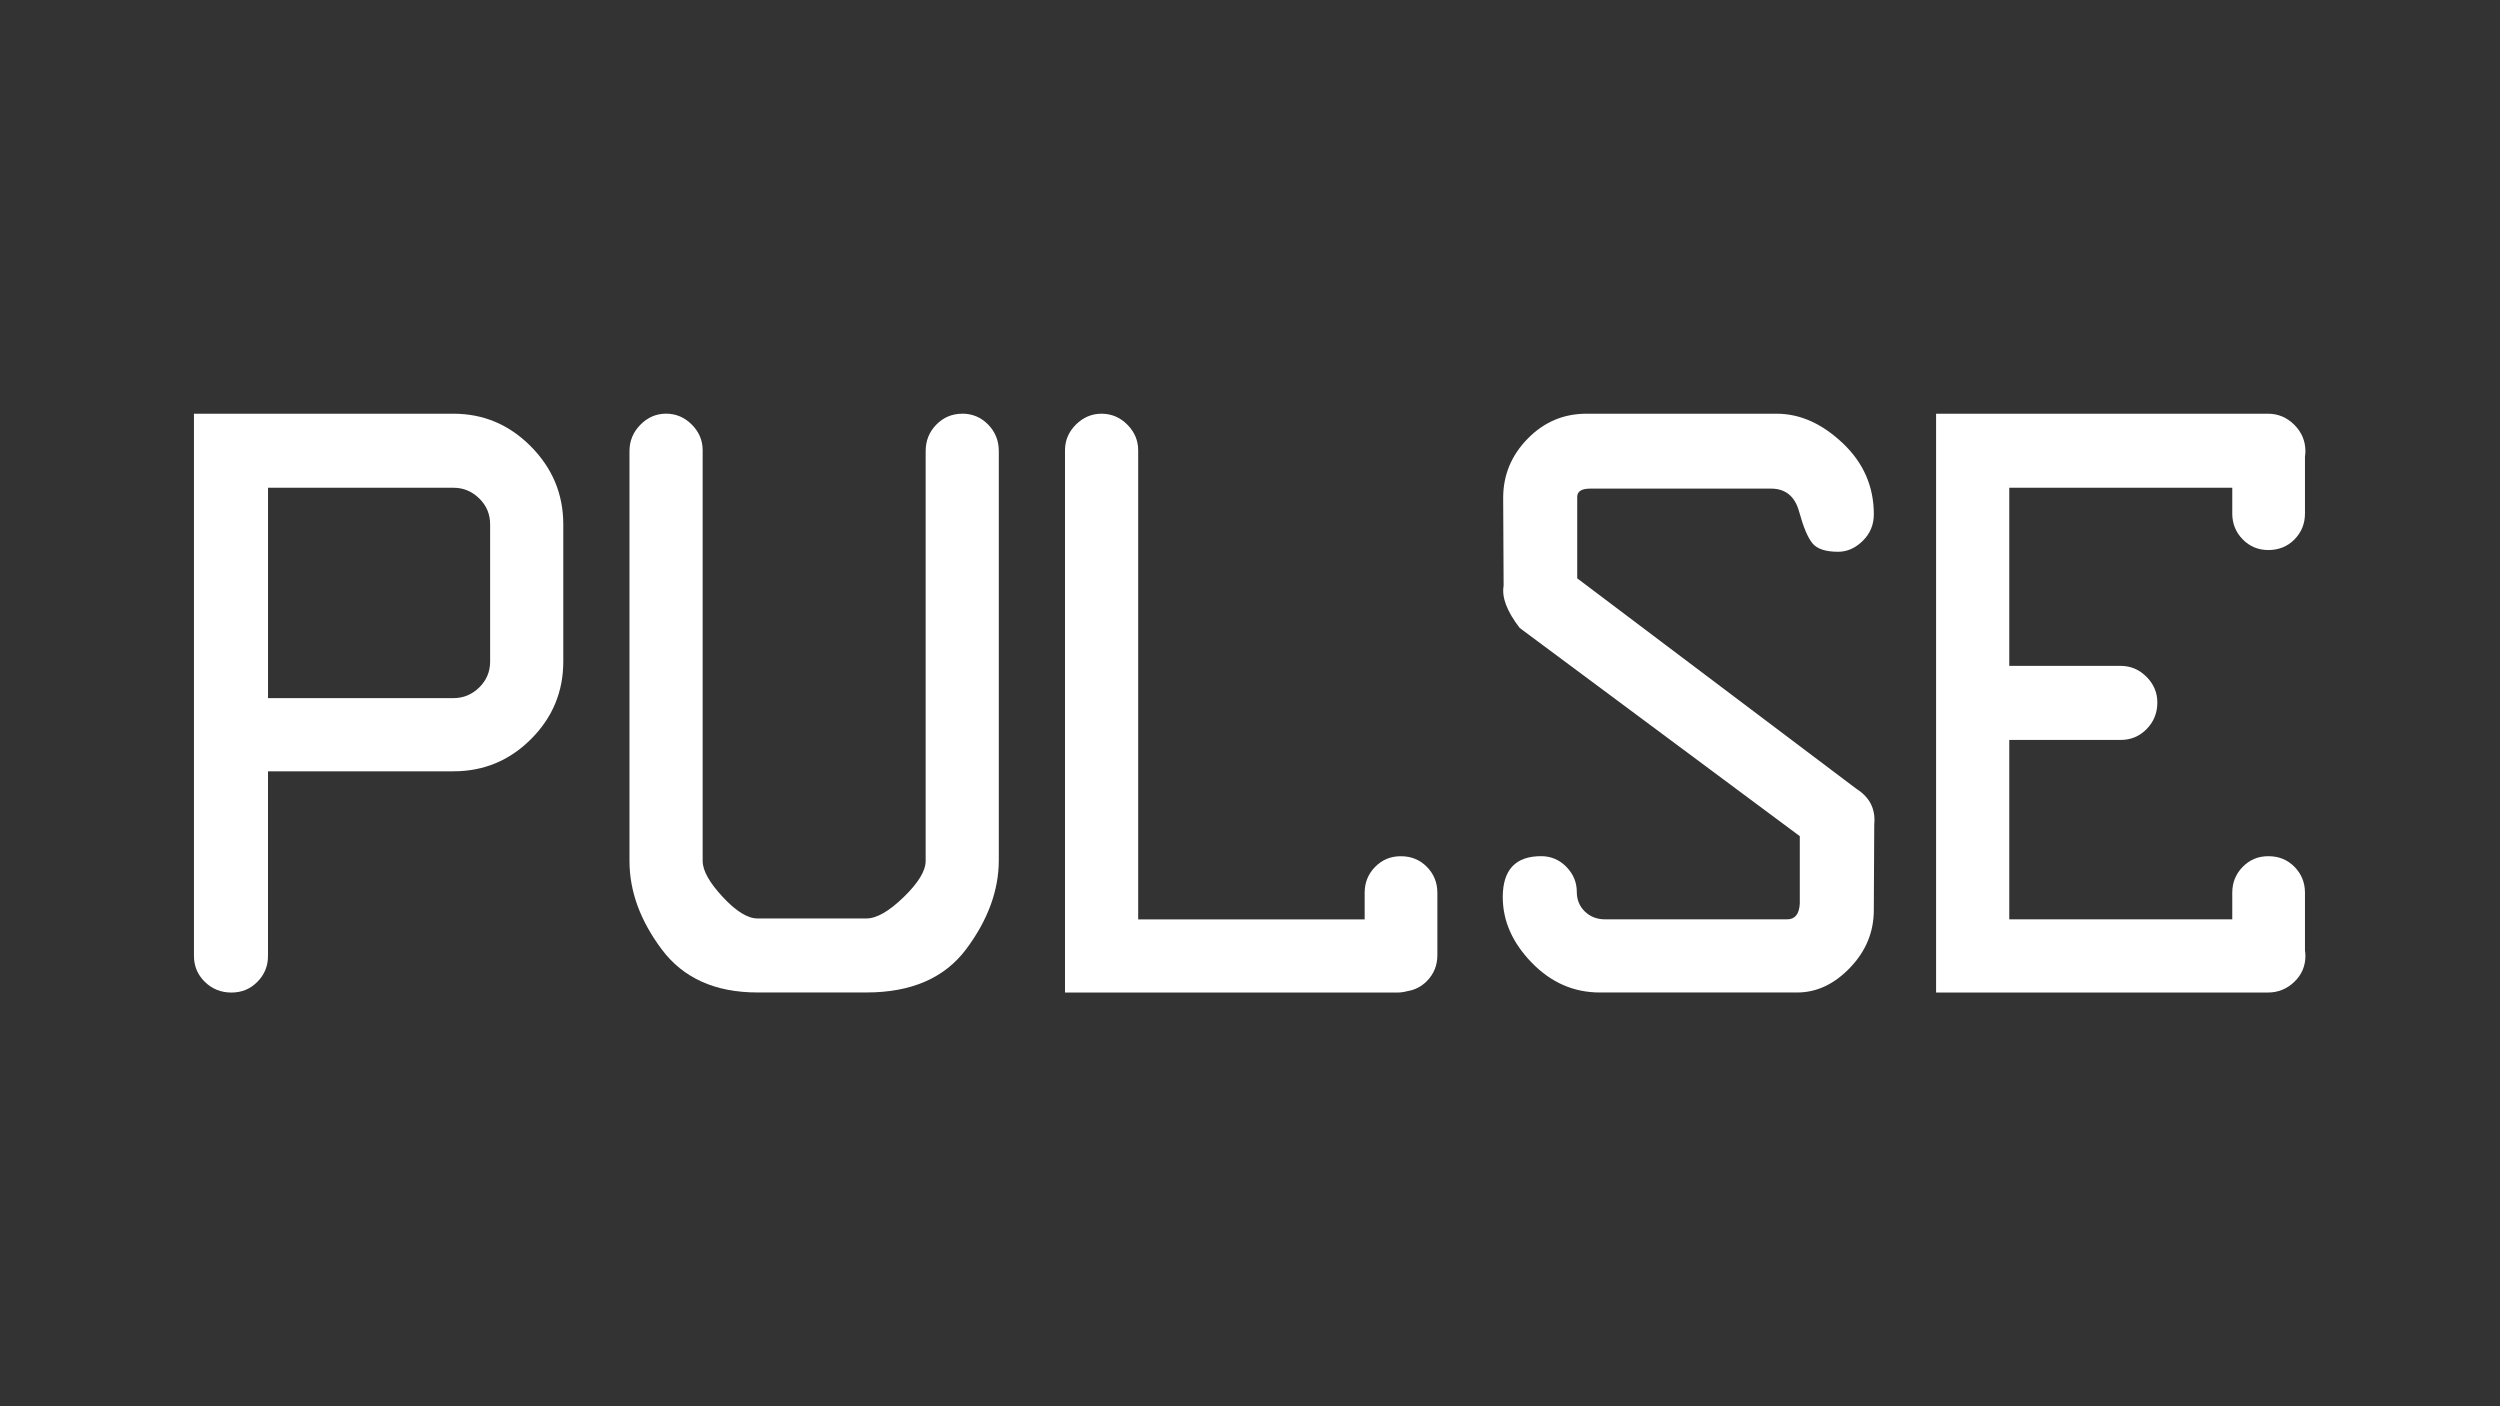<?xml version="1.0" encoding="UTF-8"?><svg id="Pulse" xmlns="http://www.w3.org/2000/svg" width="960" height="540" viewBox="0 0 960 540"><rect x="0" y="0" width="960" height="540" fill="#333333" stroke="none"/><path d="M174.16,158.87h-99.68v208.22c0,3.9,1.39,7.22,4.18,9.95,2.79,2.73,6.19,4.1,10.2,4.1s7.22-1.36,9.95-4.1c2.73-2.73,4.1-6.05,4.1-9.95v-70.91h71.24c11.59,0,21.52-4.12,29.77-12.38,8.25-8.25,12.38-18.17,12.38-29.77v-52.68c0-11.59-4.16-21.57-12.46-29.94-8.31-8.36-18.2-12.54-29.69-12.54ZM188.21,254.03c0,3.9-1.4,7.22-4.18,9.95-2.79,2.73-6.08,4.1-9.87,4.1h-71.24v-80.78h71.24c3.79,0,7.08,1.37,9.87,4.1,2.79,2.73,4.18,6.05,4.18,9.95v52.68Z" style="fill:#fff; stroke-width:0px;"/><path d="M885.11,342.83c0-3.9-1.34-7.22-4.01-9.95-2.68-2.73-6.02-4.1-10.03-4.1s-7.19,1.37-9.87,4.1c-2.68,2.73-4.01,6.05-4.01,9.95v10.2h-85.63v-68.9h42.81c3.9,0,7.22-1.39,9.95-4.18,2.73-2.79,4.1-6.19,4.1-10.2,0-3.79-1.39-7.08-4.18-9.87-2.79-2.79-6.08-4.18-9.87-4.18h-42.81v-68.4h85.63v9.87c0,3.9,1.34,7.22,4.01,9.95,2.68,2.73,5.96,4.1,9.87,4.1s7.36-1.36,10.03-4.1c2.68-2.73,4.01-6.05,4.01-9.95v-21.84c.1-.68.17-1.36.17-2.08,0-3.9-1.42-7.28-4.26-10.12s-6.22-4.26-10.12-4.26h-127.44v222.26h127.44c3.9,0,7.27-1.36,10.12-4.1,2.84-2.73,4.26-6.05,4.26-9.95,0-.74-.07-1.45-.17-2.15v-22.1Z" style="fill:#fff; stroke-width:0px;"/><path d="M369.5,158.87c-3.9,0-7.22,1.4-9.95,4.18-2.73,2.79-4.1,6.19-4.1,10.2v157.37c0,3.79-2.82,8.42-8.45,13.88-5.63,5.46-10.4,8.19-14.3,8.19h-41.81c-3.79,0-8.25-2.76-13.38-8.28-5.13-5.52-7.69-10.12-7.69-13.8v-157.71c0-3.79-1.4-7.08-4.18-9.87-2.79-2.79-6.08-4.18-9.87-4.18s-7.08,1.42-9.87,4.26c-2.79,2.84-4.18,6.22-4.18,10.12v157.37c0,11.6,4.12,22.91,12.38,33.95,8.25,11.04,20.51,16.56,36.79,16.56h41.81c17.28,0,30.07-5.57,38.38-16.72,8.3-11.15,12.46-22.52,12.46-34.12v-157.04c0-4.01-1.37-7.41-4.1-10.2-2.73-2.79-6.05-4.18-9.95-4.18Z" style="fill:#fff; stroke-width:0px;"/><path d="M713.02,303.03l-107.37-80.95v-31.27c0-2.12,1.67-3.18,5.02-3.18h69.41c5.57,0,9.17,2.96,10.79,8.86,1.62,5.91,3.32,9.95,5.1,12.13,1.78,2.17,5.07,3.26,9.87,3.26,3.45,0,6.61-1.39,9.45-4.18,2.84-2.79,4.26-6.19,4.26-10.2,0-10.7-3.99-19.82-11.96-27.34-7.97-7.53-16.42-11.29-25.34-11.29h-73.08c-8.81,0-16.33,3.21-22.58,9.62-6.25,6.41-9.37,13.96-9.37,22.66l.17,33.78c-.78,4.46,1.28,9.87,6.19,16.22l107.54,79.94v25.92c-.22,4.01-1.84,6.02-4.85,6.02h-69.91c-3.12,0-5.71-1-7.78-3.01-2.06-2.01-3.09-4.52-3.09-7.53,0-3.68-1.34-6.88-4.01-9.62-2.68-2.73-5.91-4.1-9.7-4.1-9.81,0-14.72,5.24-14.72,15.72,0,9.14,3.71,17.53,11.12,25.17,7.41,7.64,16.14,11.46,26.17,11.46h75.76c7.47,0,14.24-3.18,20.32-9.53,6.08-6.36,9.11-13.71,9.11-22.08l.17-32.95c.56-5.8-1.67-10.31-6.69-13.55Z" style="fill:#fff; stroke-width:0px;"/><path d="M537.91,328.79c-3.9,0-7.19,1.37-9.87,4.1-2.68,2.73-4.01,6.05-4.01,9.95v10.2h-86.97v-180.12c0-3.79-1.4-7.08-4.18-9.87-2.79-2.79-6.08-4.18-9.87-4.18s-7.08,1.4-9.87,4.18c-2.79,2.79-4.18,6.08-4.18,9.87v208.22h127.44c1.41,0,2.74-.18,4.01-.54,2.92-.46,5.43-1.75,7.53-3.89,2.68-2.73,4.01-6.05,4.01-9.95v-23.92c0-3.9-1.34-7.22-4.01-9.95-2.68-2.73-6.02-4.1-10.03-4.1Z" style="fill:#fff; stroke-width:0px;"/></svg>